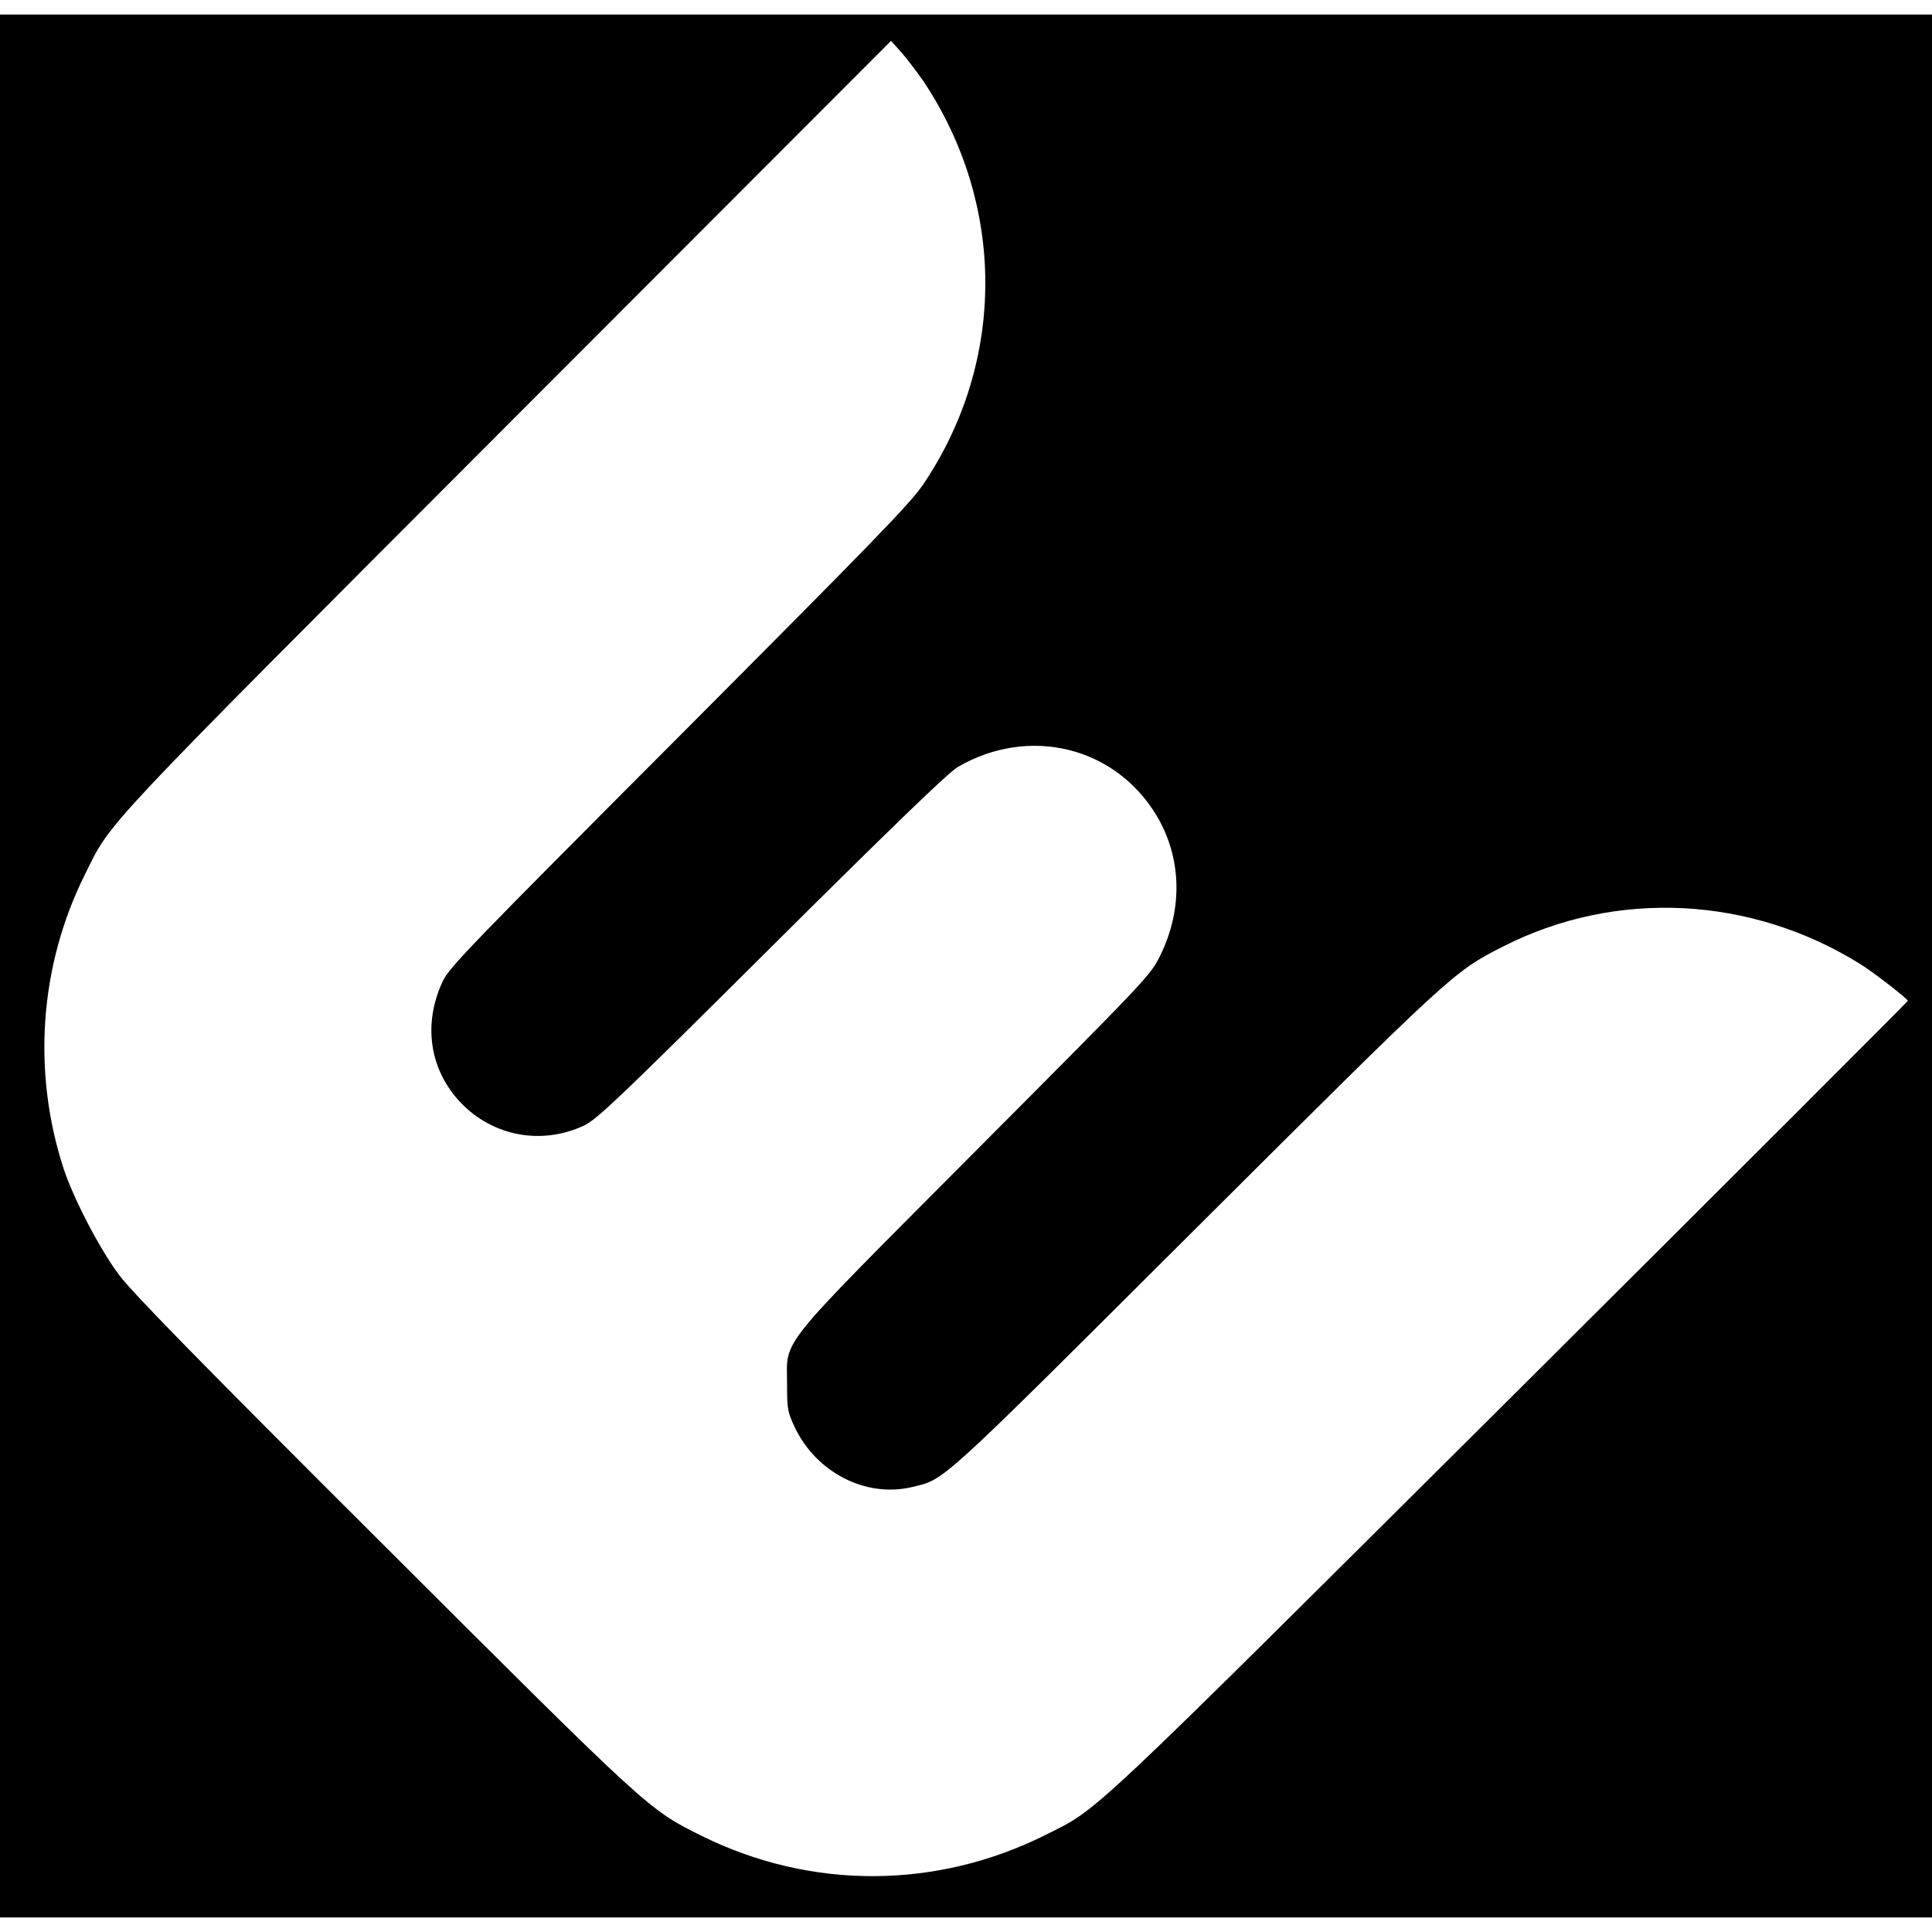 <?xml version="1.0" standalone="no"?>
<!DOCTYPE svg PUBLIC "-//W3C//DTD SVG 20010904//EN"
 "http://www.w3.org/TR/2001/REC-SVG-20010904/DTD/svg10.dtd">
<svg version="1.0" xmlns="http://www.w3.org/2000/svg"
 width="799pt" height="799pt" viewBox="0 0 799 799"
 preserveAspectRatio="xMidYMid meet">
<g transform="translate(0,799) scale(0.1,-0.1)"
fill="#000000" stroke="none">
<path d="M0 3995 l0 -3935 3995 0 3995 0 0 3935 0 3935 -3995 0 -3995 0 0
-3935z m3817 3662 c343 -512 344 -1161 2 -1669 -53 -79 -202 -232 -1010 -1043
-868 -870 -950 -955 -978 -1013 -83 -178 -55 -366 75 -503 133 -138 333 -176
509 -94 53 25 141 108 775 739 512 509 731 720 771 744 294 171 649 85 821
-199 105 -174 111 -387 17 -579 -42 -85 -44 -87 -764 -810 -836 -840 -780
-771 -780 -965 0 -103 2 -114 32 -178 89 -187 294 -292 484 -247 138 33 96 -6
1174 1069 1069 1065 1066 1062 1272 1167 466 237 1025 209 1478 -74 53 -33
195 -143 195 -151 0 -3 -739 -742 -1642 -1641 -1778 -1769 -1700 -1696 -1923
-1808 -451 -226 -970 -228 -1420 -6 -224 111 -211 99 -1320 1206 -766 764
-1038 1042 -1093 1116 -80 107 -186 311 -228 436 -132 403 -101 842 87 1219
113 227 36 145 1753 1865 l1581 1583 43 -48 c23 -26 63 -79 89 -116z"/>
</g>
</svg>
